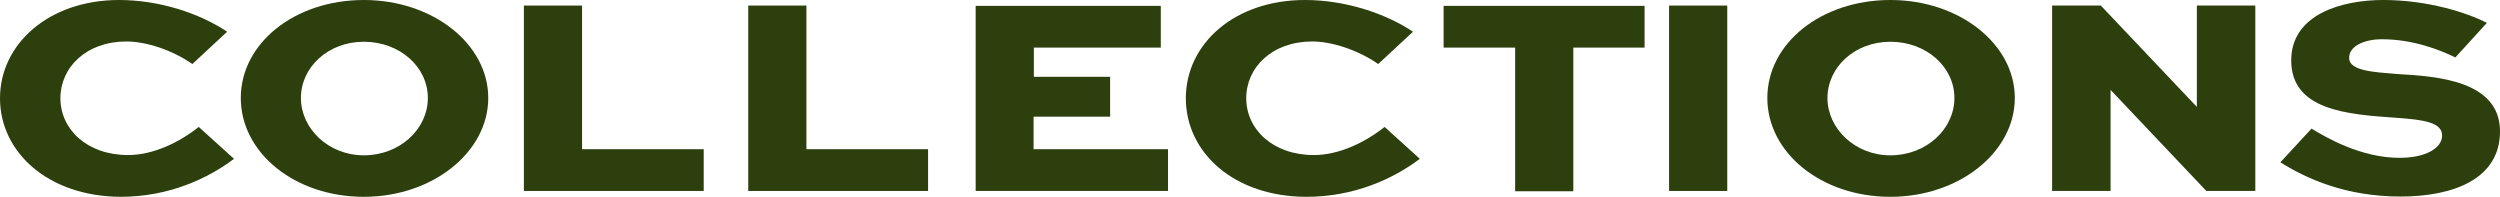 <?xml version="1.0" encoding="UTF-8"?><svg id="b" xmlns="http://www.w3.org/2000/svg" viewBox="0 0 89.81 7.07"><defs><style>.d{fill:#2c3f0d;}</style></defs><g id="c"><path class="d" d="M8.4,5.71c-.94.71-2.35,1.36-4.06,1.36C1.73,7.06,0,5.47,0,3.53S1.74,0,4.28,0C5.71,0,7.16.47,8.16,1.14l-1.25,1.16c-.73-.51-1.67-.81-2.37-.81-1.44,0-2.37.93-2.37,2.04s.95,2.04,2.43,2.04c.91,0,1.85-.46,2.54-1.01l1.26,1.14Z"/><path class="d" d="M13.07,0C15.55,0,17.54,1.58,17.54,3.52s-1.99,3.55-4.47,3.55-4.42-1.58-4.42-3.55S10.59,0,13.07,0ZM13.07,5.58c1.29,0,2.3-.94,2.3-2.06s-1.01-2.02-2.3-2.02-2.26.92-2.26,2.02.99,2.06,2.26,2.06Z"/><path class="d" d="M20.91.2v5.16h4.37v1.5h-6.46V.2h2.08Z"/><path class="d" d="M28.97.2v5.16h4.37v1.5h-6.46V.2h2.08Z"/><path class="d" d="M39.87,4.19h-2.74v1.17h4.83v1.5h-6.91V.21h6.65v1.5h-4.56v1.05h2.74v1.44Z"/><path class="d" d="M51,5.71c-.94.71-2.35,1.36-4.06,1.36-2.61,0-4.34-1.59-4.34-3.54S44.34,0,46.88,0c1.43,0,2.88.47,3.88,1.14l-1.25,1.16c-.73-.51-1.67-.81-2.37-.81-1.44,0-2.37.93-2.37,2.04s.95,2.04,2.43,2.04c.91,0,1.85-.46,2.54-1.01l1.26,1.14Z"/><path class="d" d="M51.86.21h7.22v1.5h-2.56v5.16h-2.09V1.71h-2.57V.21Z"/><path class="d" d="M59.96,6.86V.2h2.09v6.66h-2.09Z"/><path class="d" d="M67.91,0c2.48,0,4.47,1.58,4.47,3.52s-1.99,3.55-4.47,3.55-4.42-1.58-4.42-3.55S65.43,0,67.91,0ZM67.91,5.58c1.29,0,2.3-.94,2.3-2.06s-1.01-2.02-2.3-2.02-2.26.92-2.26,2.02.99,2.06,2.26,2.06Z"/><path class="d" d="M81.02.2v6.66h-1.76l-3.43-3.62h-.01v3.62h-2.1V.2h1.75l3.44,3.63h.01V.2h2.1Z"/><path class="d" d="M88.2,2.06c-.51-.25-1.49-.65-2.63-.65-.63,0-1.18.24-1.18.67,0,.47.89.51,1.74.58,1.43.08,3.68.24,3.68,2.06,0,1.68-1.62,2.34-3.58,2.34s-3.37-.64-4.31-1.23l1.12-1.21c.54.33,1.78,1.05,3.16,1.05.96,0,1.53-.36,1.53-.8,0-.48-.67-.57-1.67-.64-1.74-.12-3.75-.27-3.75-2.06,0-1.65,1.8-2.17,3.31-2.17,1.6,0,3.01.46,3.72.82l-1.13,1.24Z"/></g></svg>